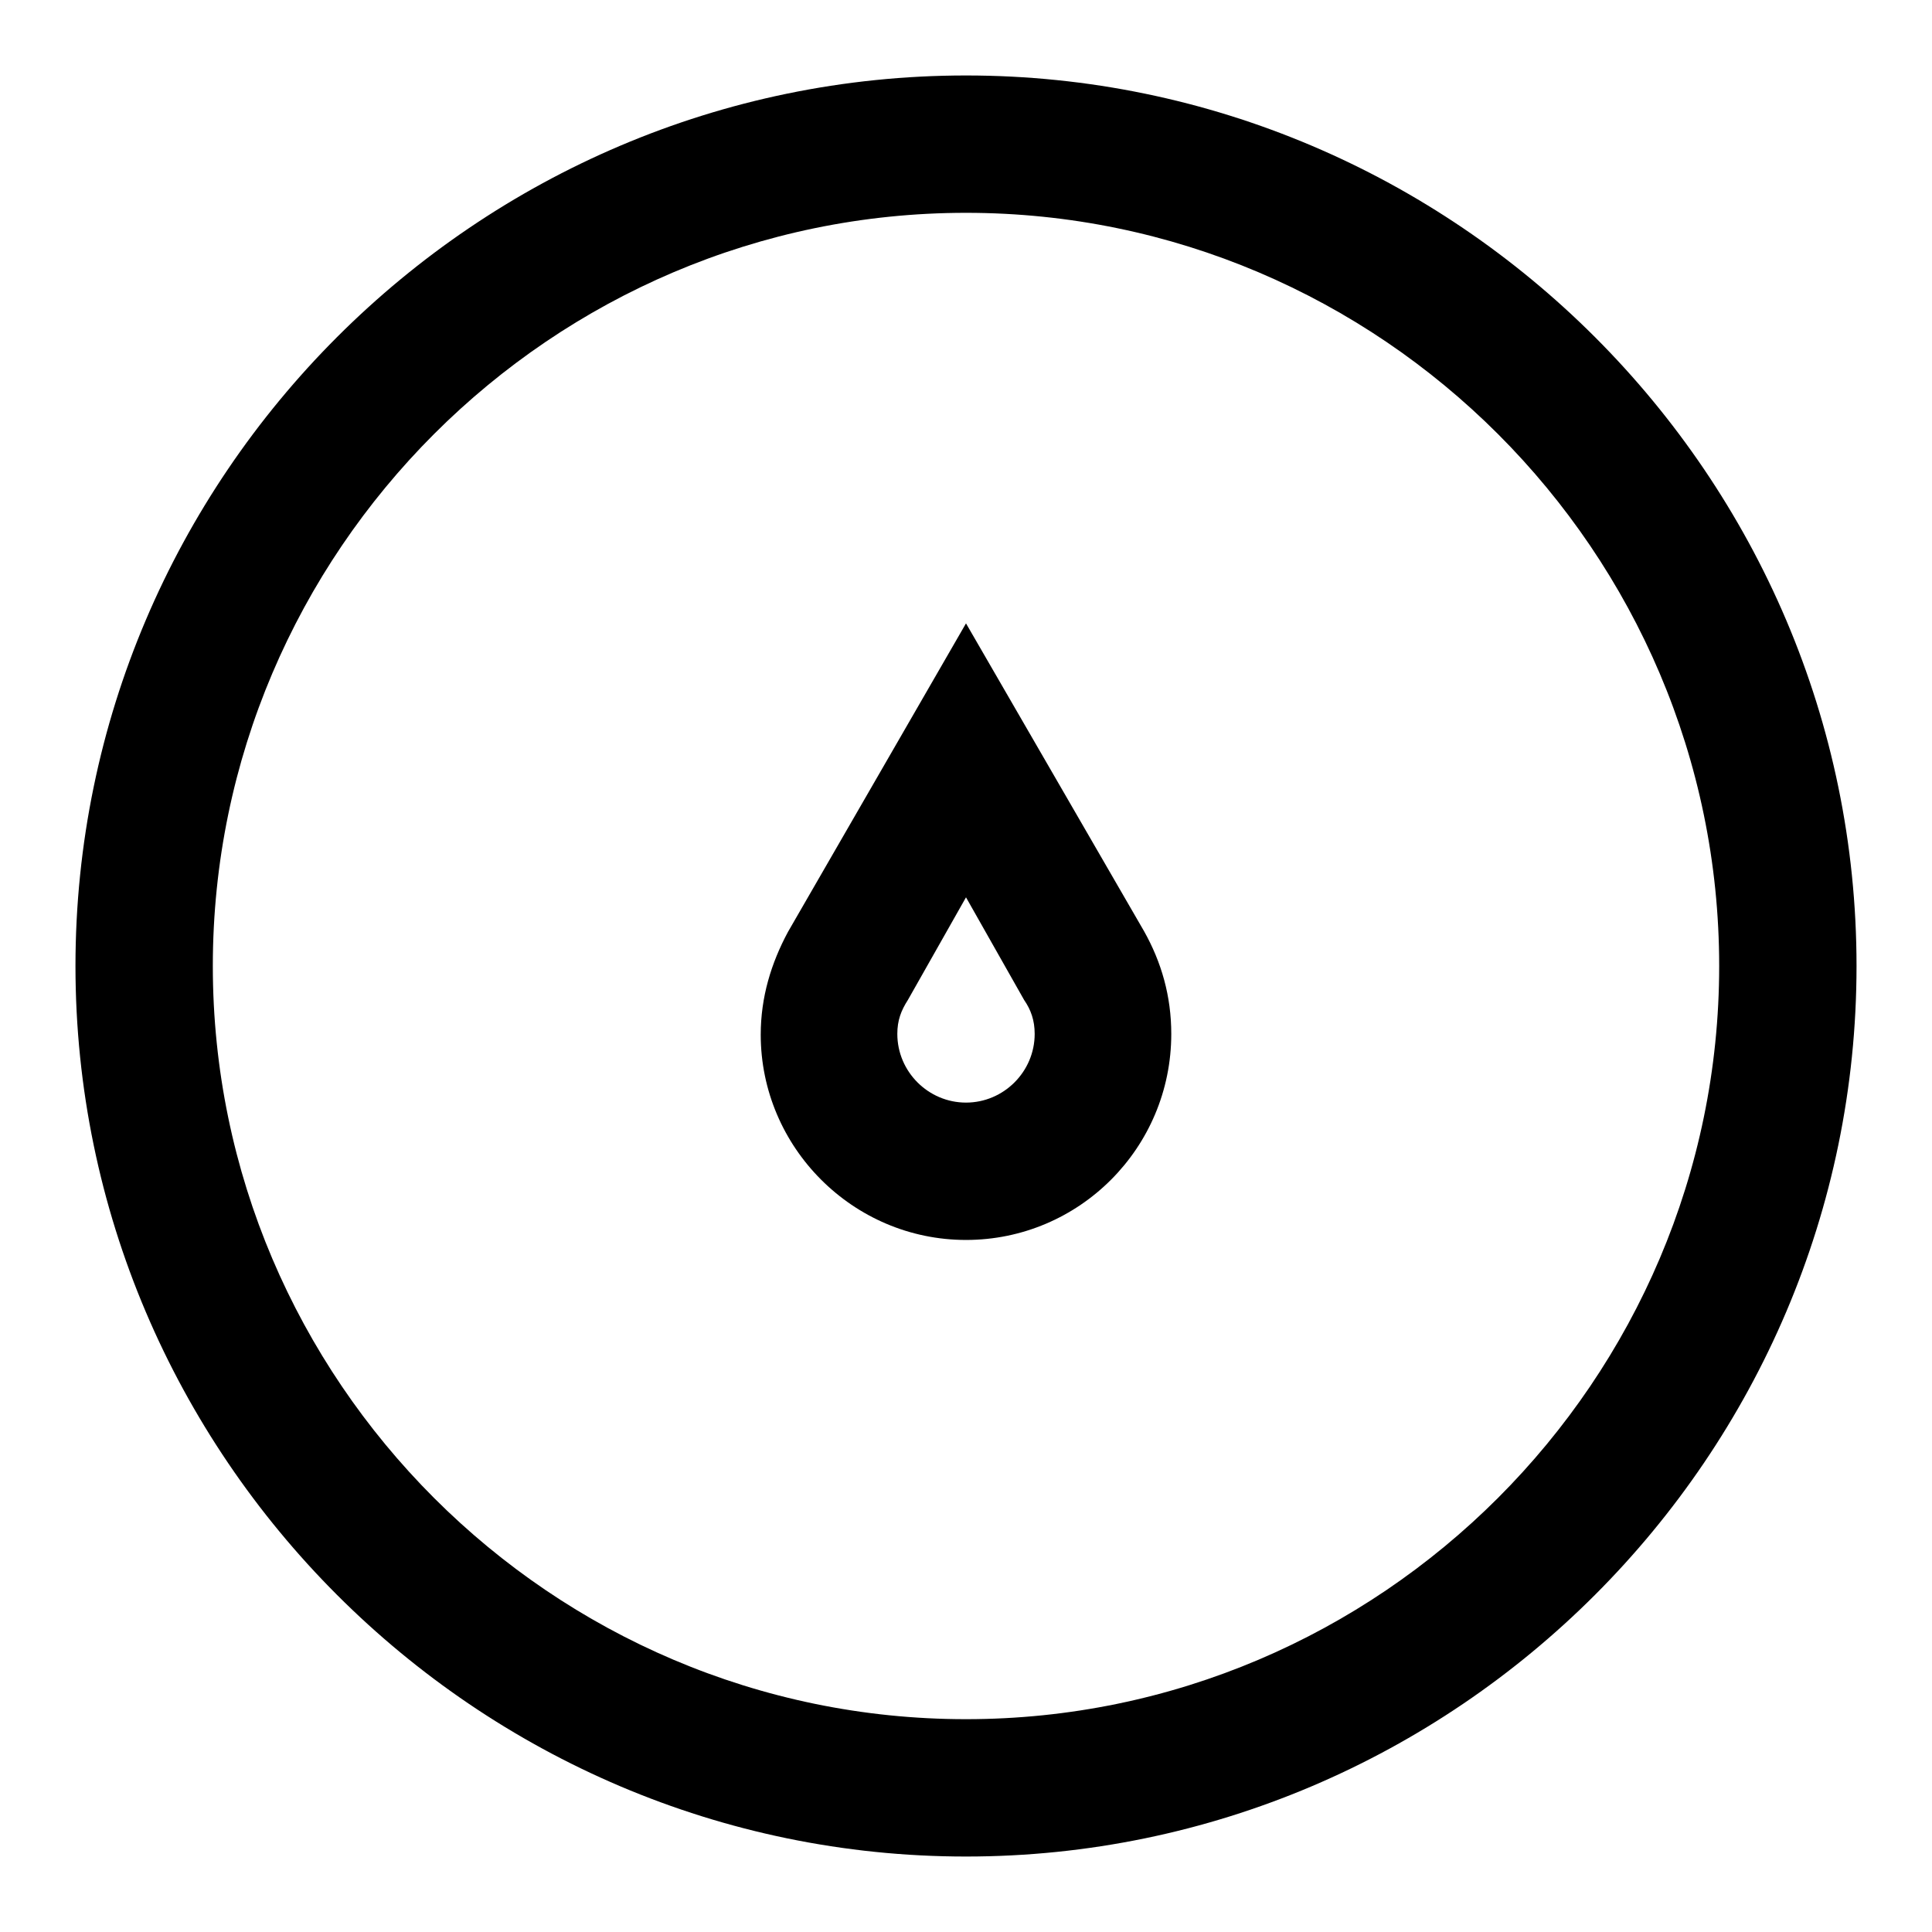 <?xml version="1.0" encoding="utf-8"?>
<!-- Svg Vector Icons : http://www.onlinewebfonts.com/icon -->
<!DOCTYPE svg PUBLIC "-//W3C//DTD SVG 1.1//EN" "http://www.w3.org/Graphics/SVG/1.1/DTD/svg11.dtd">
<svg version="1.1" xmlns="http://www.w3.org/2000/svg" xmlns:xlink="http://www.w3.org/1999/xlink" x="0px" y="0px" viewBox="0 0 256 256" enable-background="new 0 0 256 256" xml:space="preserve">
<g><g><path fill="#000000" d="M128,246c-64.9,0-118-53.1-118-118S63.1,10,128,10s118,53.1,118,118S192.9,246,128,246z M128,28.2c-54.9,0-99.8,44.9-99.8,99.8s44.9,99.8,99.8,99.8s99.8-44.9,99.8-99.8S182.9,28.2,128,28.2z"/><path fill="#000000" d="M128,164.3c-15,0-27.2-12.3-27.2-27.2c0-5,1.4-9.5,3.6-13.6L128,82.6l23.6,40.8c2.3,4.1,3.6,8.6,3.6,13.6C155.2,152.1,143,164.3,128,164.3z M128,118.9l-7.7,13.6c-0.9,1.4-1.4,2.7-1.4,4.5c0,5,4.1,9.1,9.1,9.1c5,0,9.1-4.1,9.1-9.1c0-1.8-0.5-3.2-1.4-4.5l0,0L128,118.9z"/></g></g>
</svg>